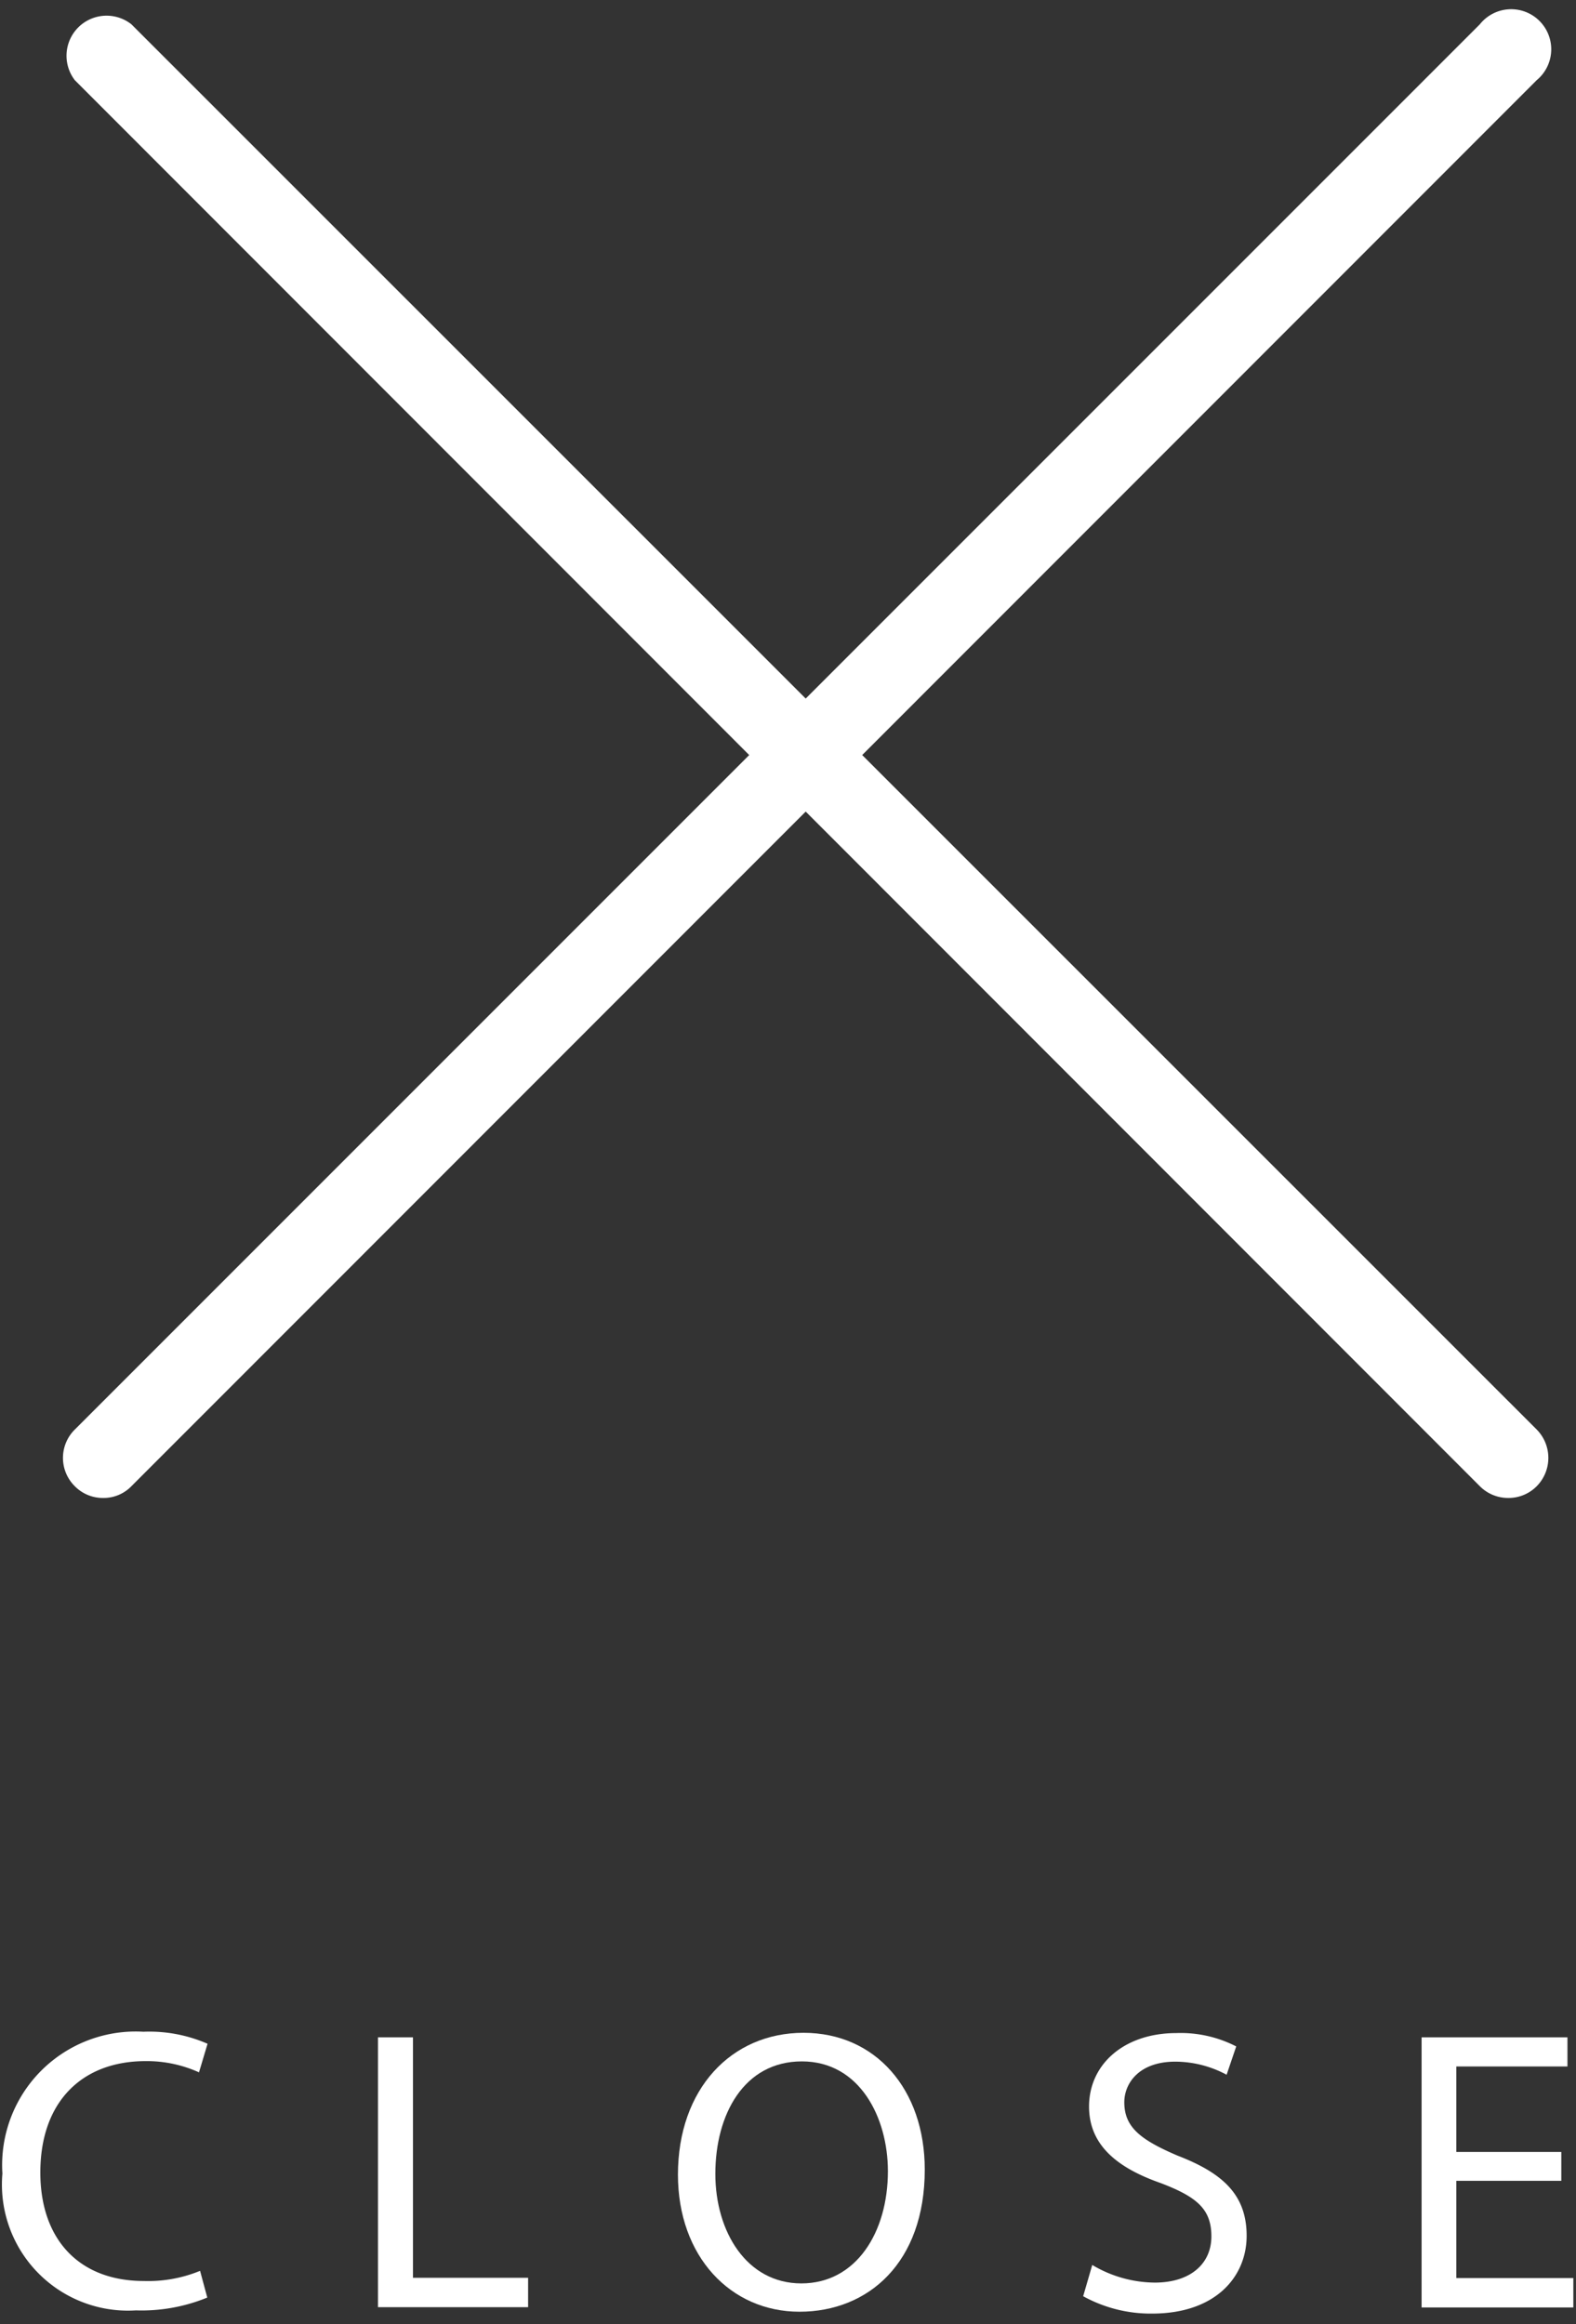 <svg id="bg" xmlns="http://www.w3.org/2000/svg" viewBox="0 0 59 87"><rect x="0" y="0" width="59" height="87" fill="#333333" stroke="none"/><defs><style>.cls-1{fill:#fff;}</style></defs><path class="cls-1" d="M7.76,86a6.48,6.48,0,0,1-2.67.48,4.72,4.72,0,0,1-5-5.12,5,5,0,0,1,5.28-5.31,5.44,5.44,0,0,1,2.4.45l-.32,1.07a4.74,4.74,0,0,0-2-.42c-2.37,0-3.94,1.51-3.94,4.17,0,2.47,1.42,4.06,3.88,4.06A5.11,5.11,0,0,0,7.49,85Z"/><path class="cls-1" d="M14.15,76.26h1.31v9h4.31v1.1H14.15Z"/><path class="cls-1" d="M34.62,81.21c0,3.48-2.11,5.32-4.69,5.32s-4.55-2.07-4.55-5.13c0-3.21,2-5.31,4.7-5.31S34.62,78.21,34.62,81.21Zm-7.84.16c0,2.16,1.17,4.1,3.22,4.1s3.24-1.91,3.24-4.2c0-2-1.05-4.11-3.22-4.11S26.78,79.15,26.78,81.37Z"/><path class="cls-1" d="M40.89,84.78a4.64,4.64,0,0,0,2.34.66c1.34,0,2.12-.71,2.12-1.73s-.54-1.48-1.91-2c-1.65-.58-2.67-1.44-2.67-2.86,0-1.58,1.31-2.75,3.27-2.75a4.54,4.54,0,0,1,2.24.5l-.36,1.06A4.08,4.08,0,0,0,44,77.17c-1.38,0-1.91.83-1.91,1.52,0,.94.62,1.41,2,2,1.71.66,2.58,1.48,2.58,3s-1.15,2.91-3.54,2.91a5.24,5.24,0,0,1-2.58-.65Z"/><path class="cls-1" d="M58.45,81.63H54.52v3.64H58.9v1.1H53.22V76.26h5.46v1.09H54.52v3.2h3.93Z"/><path class="cls-1" d="M3.86,56.07a1.47,1.47,0,0,1-1.06-.44,1.49,1.49,0,0,1,0-2.12L55.4.91A1.5,1.5,0,1,1,57.53,3L4.92,55.63A1.45,1.45,0,0,1,3.86,56.07Z"/><path class="cls-1" d="M56.47,56.07a1.49,1.49,0,0,1-1.07-.44L2.8,3A1.5,1.5,0,0,1,4.92.91l52.61,52.6a1.51,1.51,0,0,1,0,2.12A1.48,1.48,0,0,1,56.47,56.07Z"/></svg>